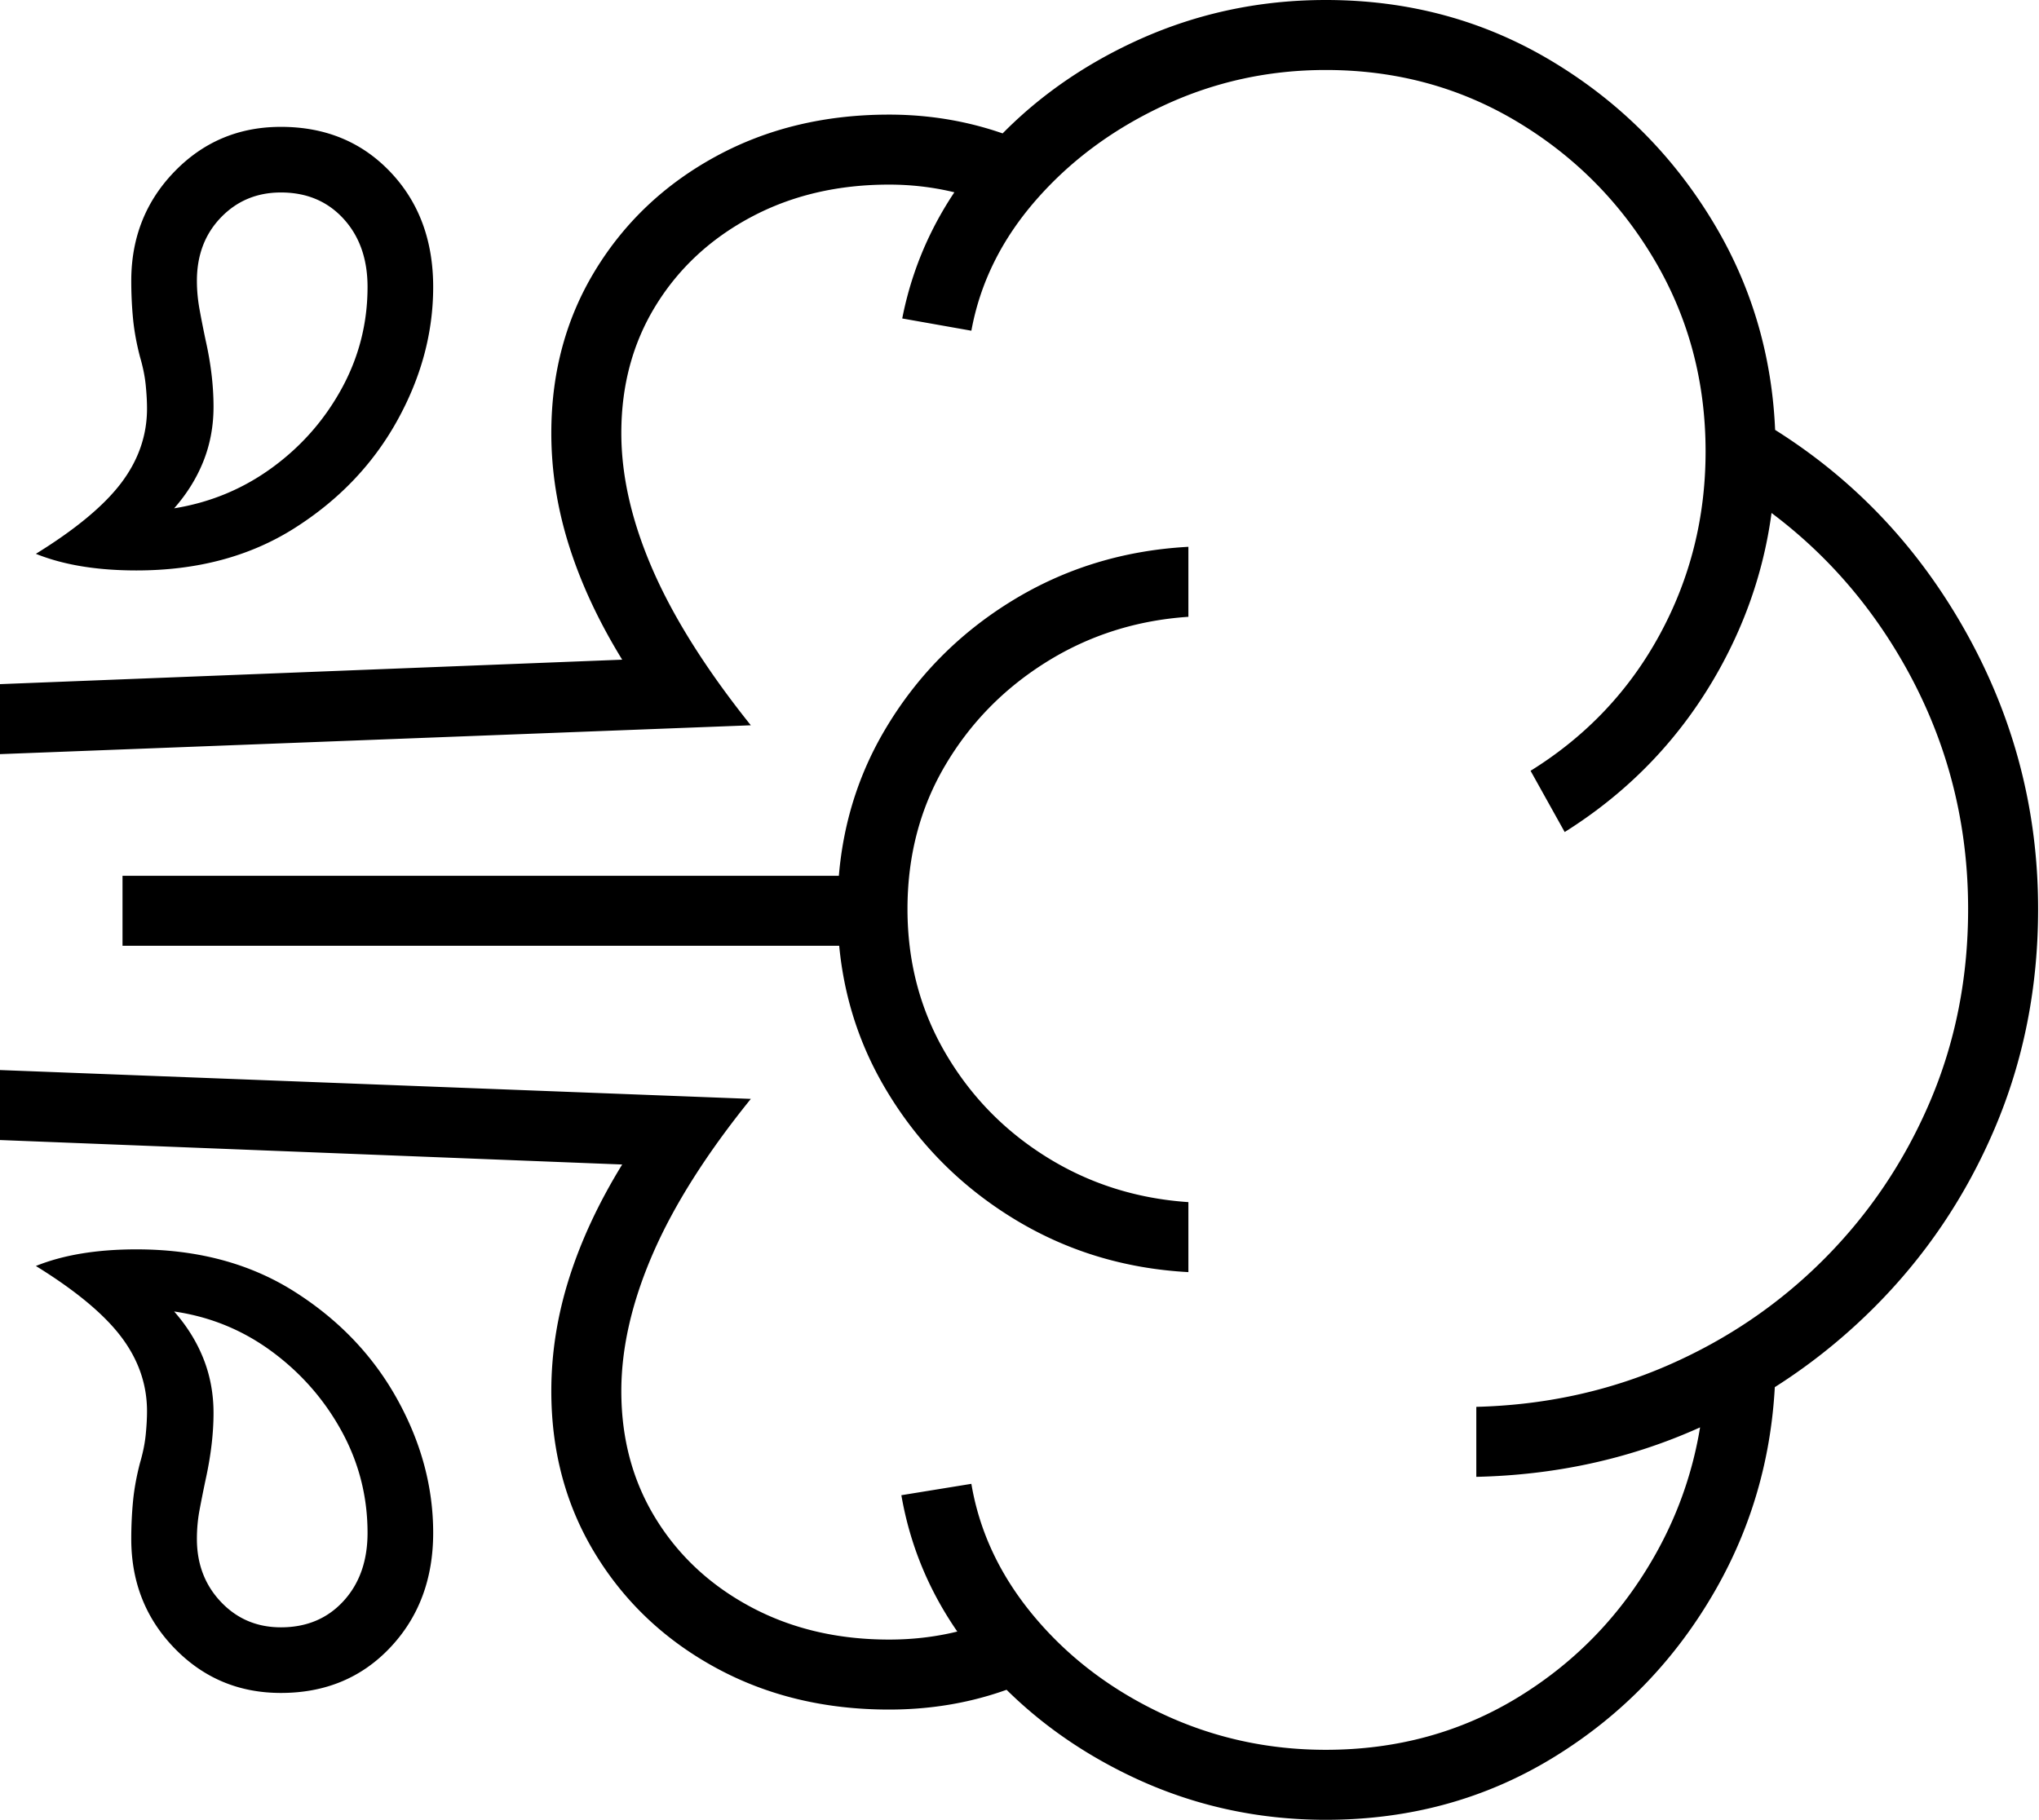 <svg viewBox="-70 80 1165 1040" xmlns="http://www.w3.org/2000/svg"><path d="m824 555.5-19.5-35q47.5-29.5 73.75-77.75T904.5 338q0-60-29.25-109.5t-78.5-79T687.5 120q-49 0-92.5 20.25t-73 54T485 269l-39.5-7q10-51 45-92.25t86.75-65.5T687.5 80q71 0 129.25 35t93 93.5T944.5 338q0 66.5-32 124.25T824 555.5m-733.5 492q-36 0-60.75-25.5T5 959.5q0-11 1-21.5t4-22q2.5-8.5 3.25-16t.75-13.5q0-23-14.75-42.5t-48.75-40.5Q-26 794 8 794q52 0 90 24t58.75 61.25T177.5 956c0 26.333-8.167 48.17-24.5 65.5s-37.167 26-62.5 26m0-37.5q22 0 35.75-15T140 956q0-31-14.75-58T85.5 852.5t-56-23q11 12.5 16.75 27t5.75 31q0 17.5-4.5 38A811 811 0 0 0 44 943q-1.5 8-1.5 16.5 0 21.5 13.75 36c9.167 9.67 20.583 14.5 34.25 14.5m347.5 47c-36.667 0-69.583-7.92-98.75-23.75s-52.167-37.5-69-65Q245 927 245 875q0-32.5 10.25-64.75t30.25-64.75l-356-14v-40L359 708q-38 47-56 88.5T285 875q0 41 19.75 73t54.5 50.5c23.167 12.33 49.417 18.5 78.75 18.5 25.333 0 48.667-5.33 70-16l20.5 34.5c-27.667 14.33-57.833 21.5-90.5 21.5M0 620.5v-40h430v40ZM687.5 1120q-59 0-111-24.75t-87.25-66.75-44.25-94l40-6.5q7 41.5 36.25 76.25c19.5 23.17 43.833 41.58 73 55.25s60.25 20.5 93.25 20.5c40.667 0 77.417-10.08 110.25-30.25s58.833-47.25 78-81.25q28.75-51 28.75-112h40q0 72-34.25 132c-22.833 40-53.667 71.92-92.5 95.75S735.5 1120 687.5 1120M8 406q-34 0-57.5-9.5 34-21 48.75-40.5T14 313.5q0-6-.75-13.5T10 284q-3-11.5-4-22t-1-21.5q0-37 24.75-62.5t60.75-25.5q38 0 62.5 25.75T177.5 244q0 39.5-20.75 76.75T98 382 8 406m21.5-35.5q31-5 56-23.25T125.25 302 140 244q0-24-13.75-39T90.5 190q-20.5 0-34.25 14.25T42.5 240.5q0 8 1.5 16.25t3.5 17.75q4.5 20 4.5 38 0 16.5-5.75 31t-16.75 27M-70.5 511v-40l356-14q-20-32.5-30.25-64.75T245 327.5q0-52 25.25-93.25t69-65T438 145.5q48 0 90 21.5l-20.5 34.5q-33-16-69.5-16-44 0-78.75 18.5t-54.5 50.5-19.75 73q0 37 18 78.25t56 88.75ZM609 807q-55.5-3-101-31.25t-72.5-74.25-27-102q0-56.5 27-102.25T508 423.5t101-31v40q-44.5 3-81 25.75t-58 59.25-21.5 82q0 45 21.5 82t58 59.75T609 767Zm164.5 117v-40q58.5-1.5 109.5-23.75t89.5-61 60.25-89.75 21.75-110q0-78.5-39.75-145.25T906 350l20-35c52 28.333 93.08 68.083 123.25 119.25s45.25 106.25 45.25 165.25q0 67-24.75 125.25t-69 102.5T898.5 897t-125 27"></path></svg>